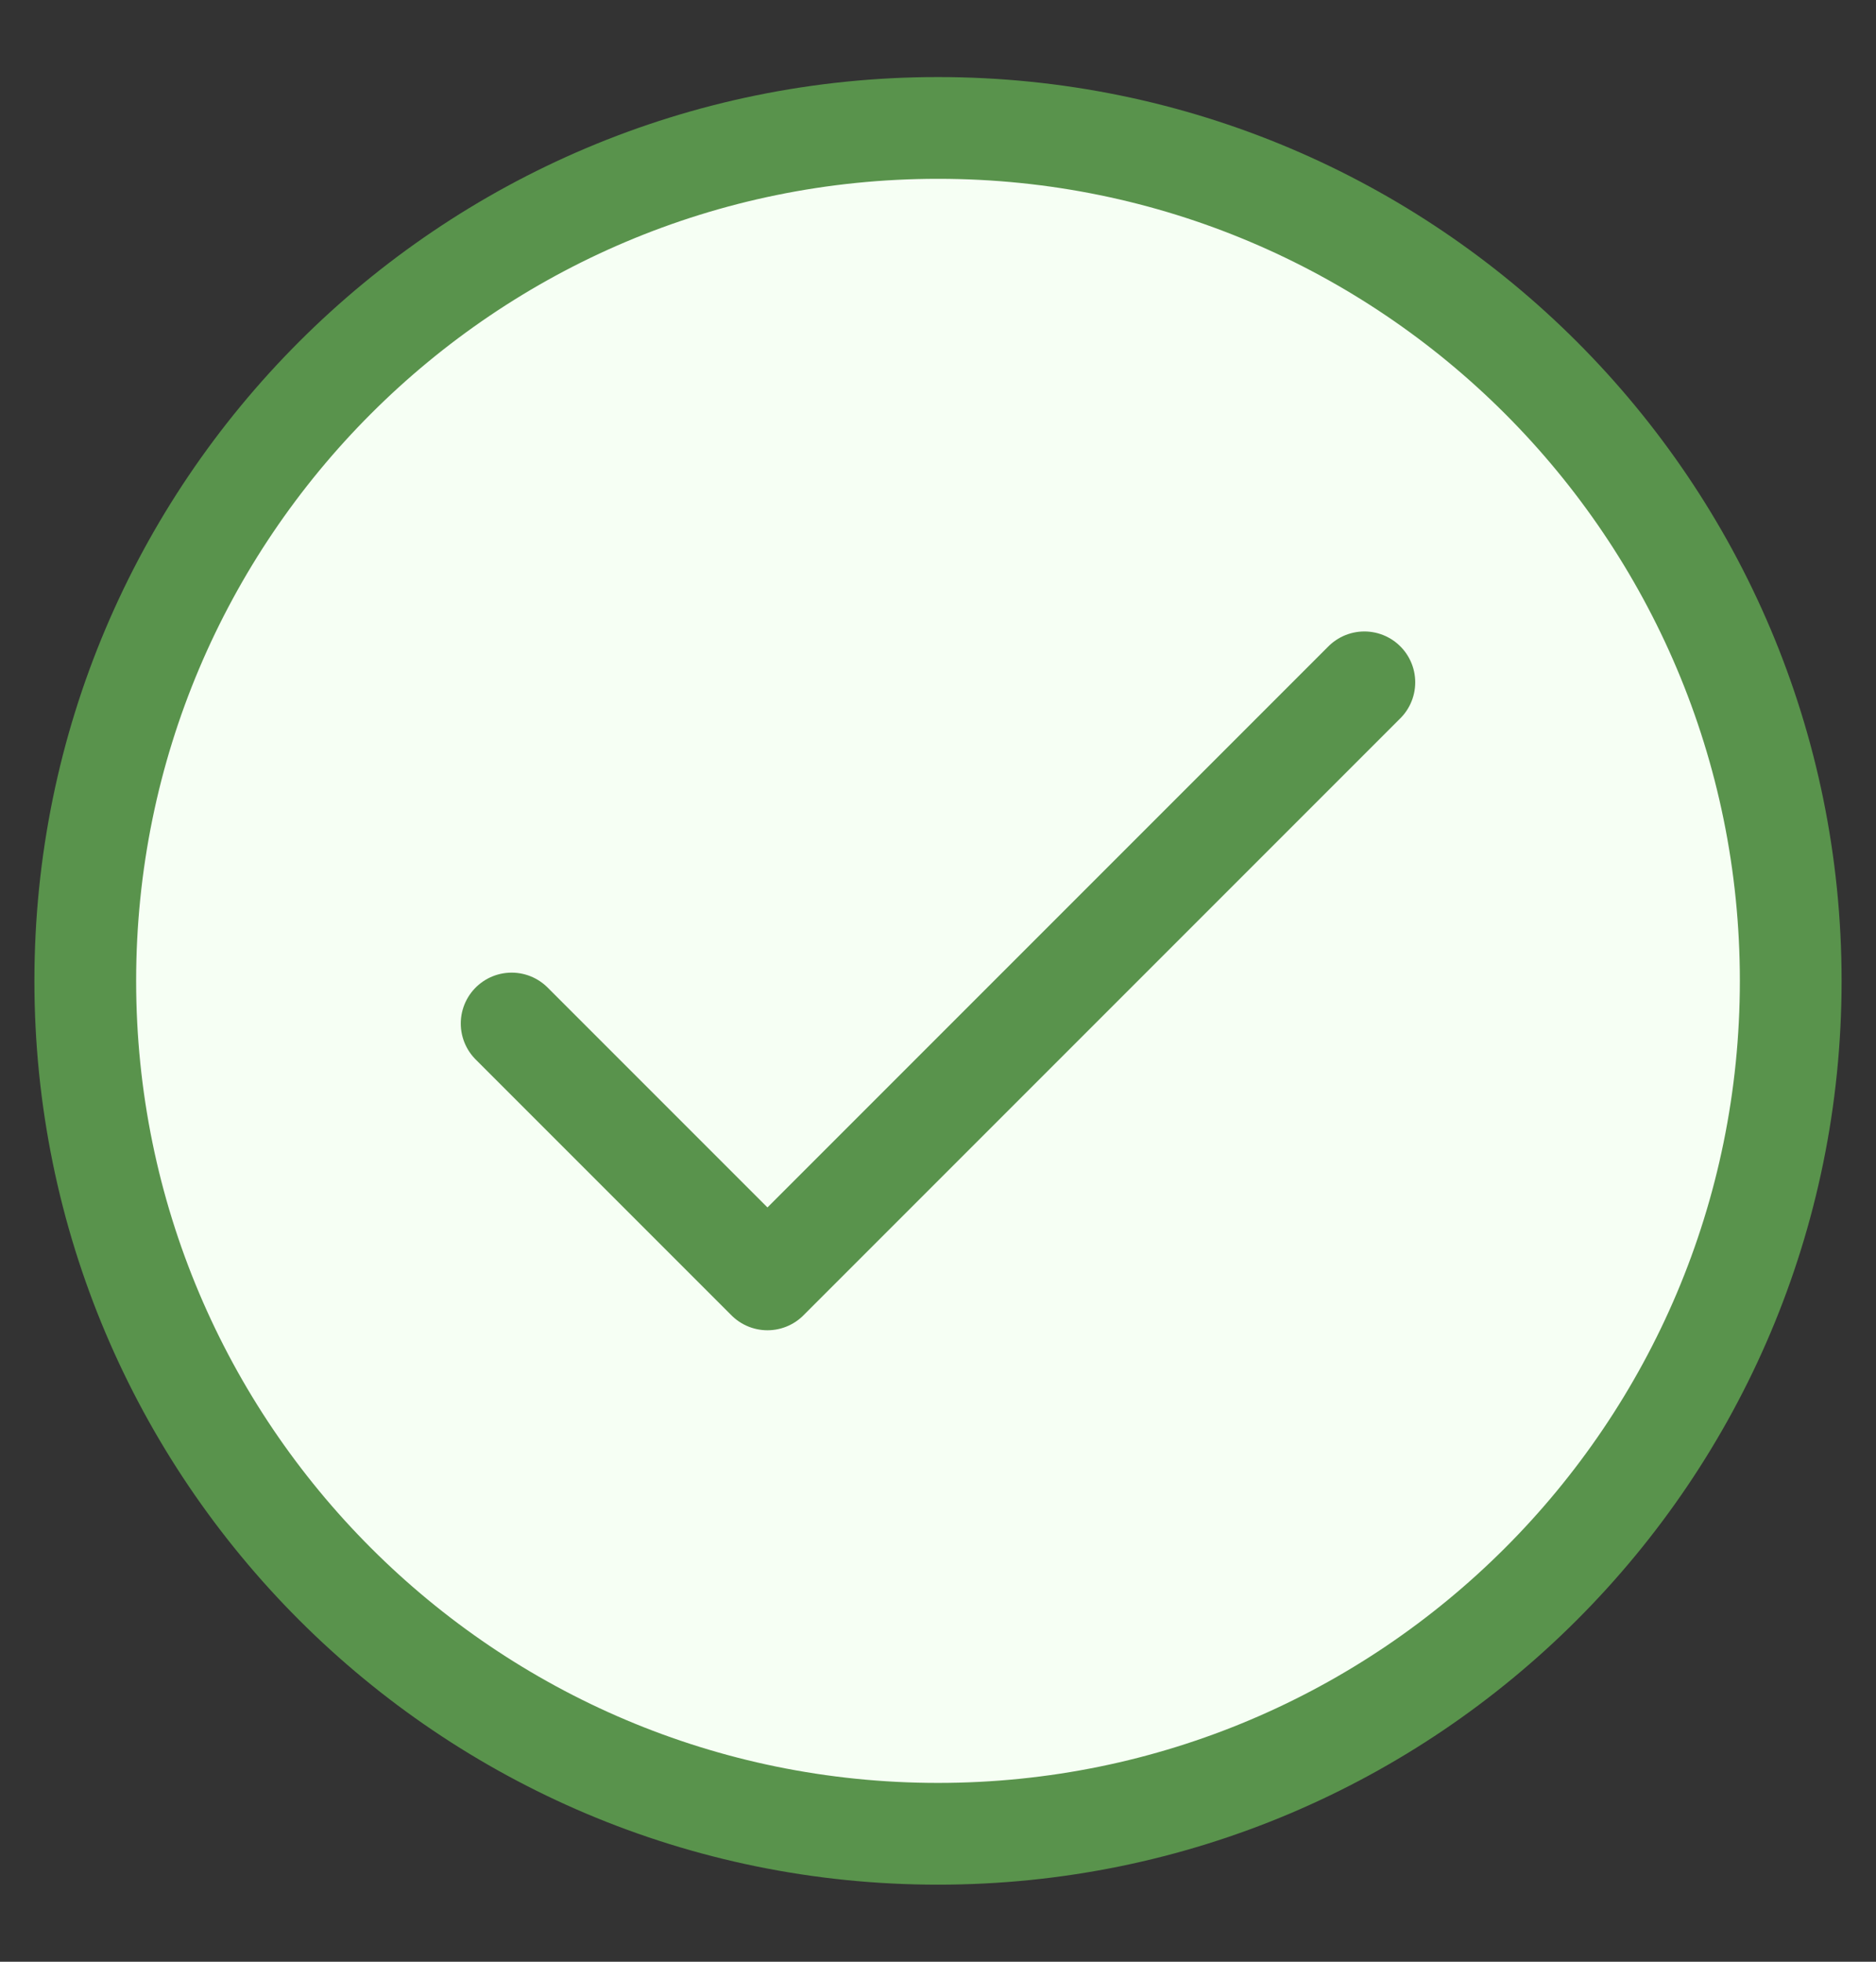 <svg width="22" height="23" viewBox="0 0 22 23" fill="none" xmlns="http://www.w3.org/2000/svg">
<rect x="0" y="0" width="22" height="23" fill="#333333" stroke="none"/>
<path d="M11 21.5C16.523 21.5 21 17.023 21 11.5C21 5.977 16.523 1.5 11 1.5C5.477 1.5 1 5.977 1 11.5C1 17.023 5.477 21.5 11 21.5Z" fill="#F6FFF4" stroke="#59934C" stroke-width="1.193" stroke-linecap="round" stroke-linejoin="round"/>
<path d="M6 12L9 15L16 8" fill="#F6FFF4"/>
<path d="M6 12L9 15L16 8" stroke="#59934C" stroke-width="1.193" stroke-linecap="round" stroke-linejoin="round"/>
</svg>
